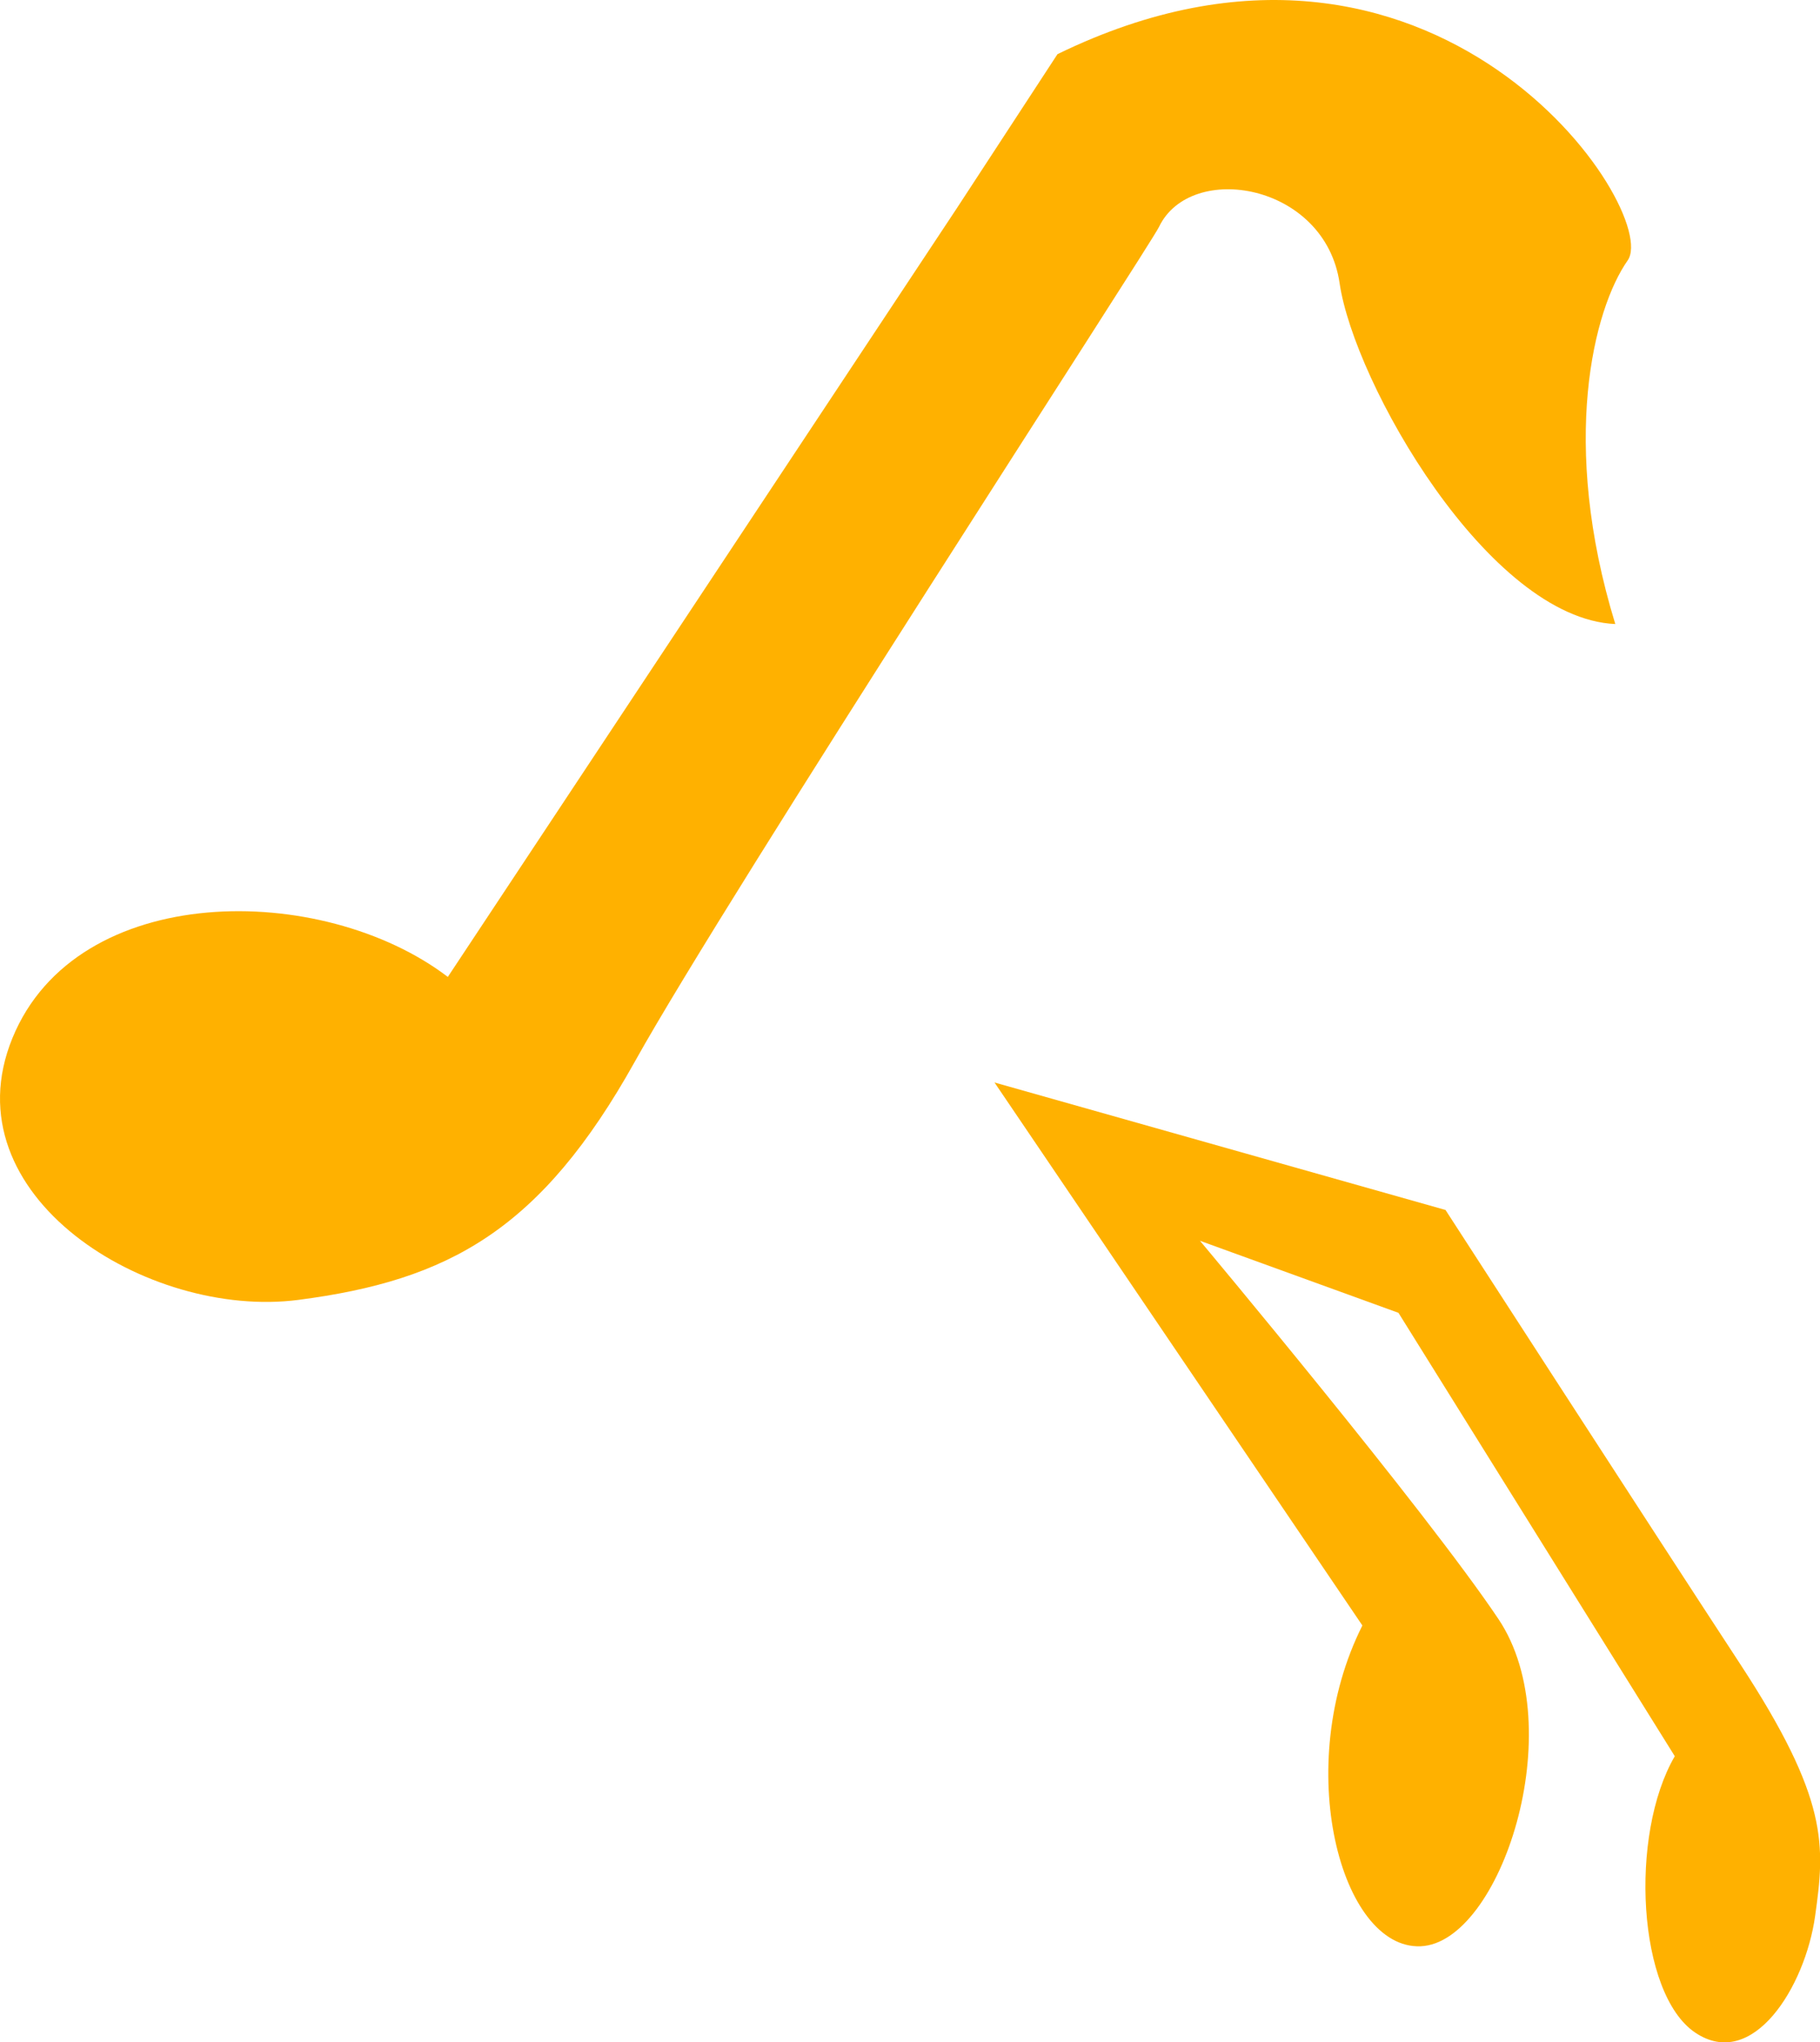 <svg id="figure_clef_2_desktop" xmlns="http://www.w3.org/2000/svg" xmlns:xlink="http://www.w3.org/1999/xlink" width="135.559" height="152.124" viewBox="0 0 135.559 152.124">
  <defs>
    <style>
      .cls-1 {
        fill: #ffb100;
      }

      .cls-2 {
        clip-path: url(#clip-path);
      }
    </style>
    <clipPath id="clip-path">
      <rect id="長方形_118" data-name="長方形 118" class="cls-1" width="135.559" height="152.124"/>
    </clipPath>
  </defs>
  <g id="グループ_128" data-name="グループ 128" class="cls-2">
    <path id="パス_606" data-name="パス 606" class="cls-1" d="M184.974,201.342l27.4,40.444c-5.271,10.482-1.6,24.138,4.337,23.894s11.23-16.26,5.8-24.369-22.234-28.179-22.234-28.179l14.784,5.366,20.582,33.026c-3.411,5.853-2.777,17.678,1.512,20.581s8.2-3.408,8.939-8.668,1.043-8.663-5.593-18.8-21.935-33.8-21.935-33.8Z" transform="translate(-110.9 -120.713)"/>
    <path id="パス_607" data-name="パス 607" class="cls-1" d="M33.355,72.765C23.992,65.634,5.718,65.593.923,77.328s10.118,20.949,21.3,19.494S40.277,91.649,47.3,79.047s38.369-60.77,39.024-62.141c2.361-4.938,12.366-3.255,13.453,4.182s11.068,24.97,20.535,25.394c-4.145-13.5-1.622-23.457.922-27.085S106.931-9.709,78.763,4.036L71.282,15.489Z" transform="translate(0 0)"/>
  </g>
</svg>
